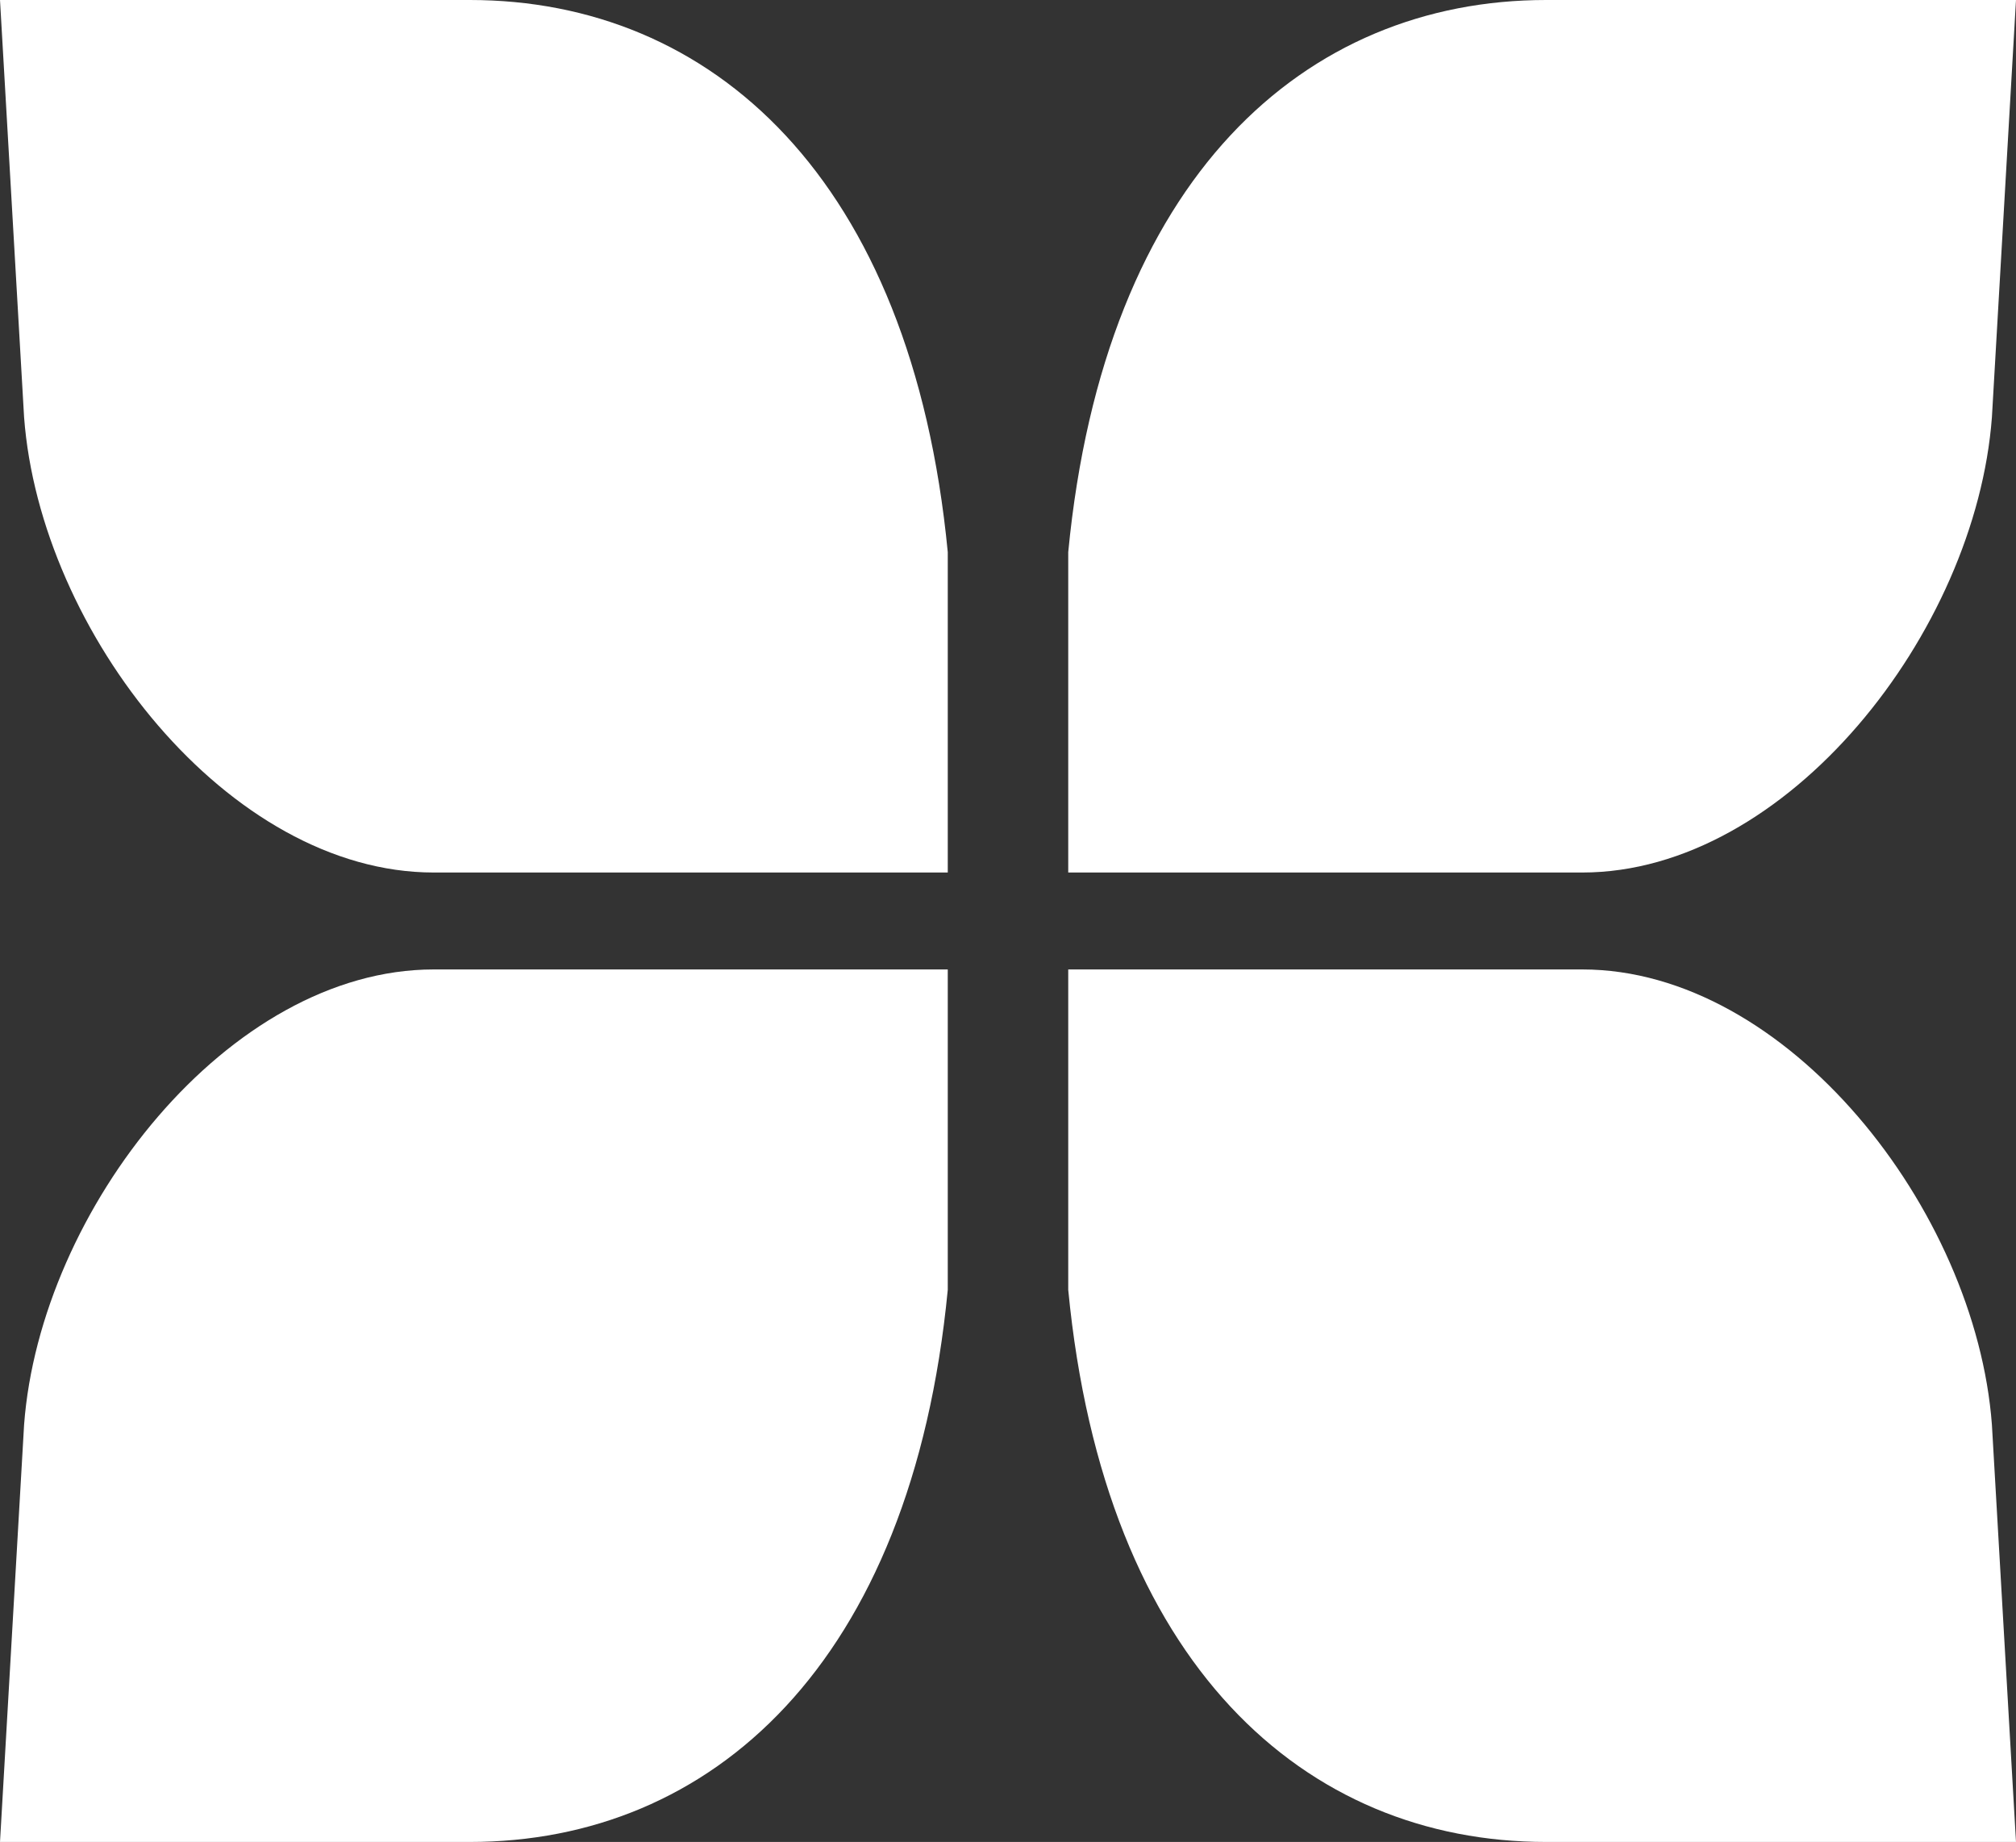 <?xml version="1.0" encoding="UTF-8"?> <svg xmlns="http://www.w3.org/2000/svg" width="81" height="74" viewBox="0 0 81 74" fill="none"><rect x="0" y="0" width="81" height="74" fill="#333333" stroke="none"/><path d="M38.08 22.183V35.053H17.426C9.197 35.053 1.614 25.401 0.968 16.764L0 0H18.878C28.56 0 36.627 7.112 38.08 22.183Z" fill="white"></path><path d="M38.08 51.817V38.947H17.426C9.197 38.947 1.614 48.599 0.968 57.236L0 74H18.878C28.56 74 36.627 66.888 38.08 51.817Z" fill="white"></path><path d="M42.92 22.183V35.053H63.574C71.803 35.053 79.386 25.401 80.032 16.764L81 0H62.121C52.44 0 44.373 7.112 42.92 22.183Z" fill="white"></path><path d="M42.92 51.817V38.947H63.574C71.803 38.947 79.386 48.599 80.032 57.236L81 74H62.121C52.44 74 44.373 66.888 42.92 51.817Z" fill="white"></path></svg> 